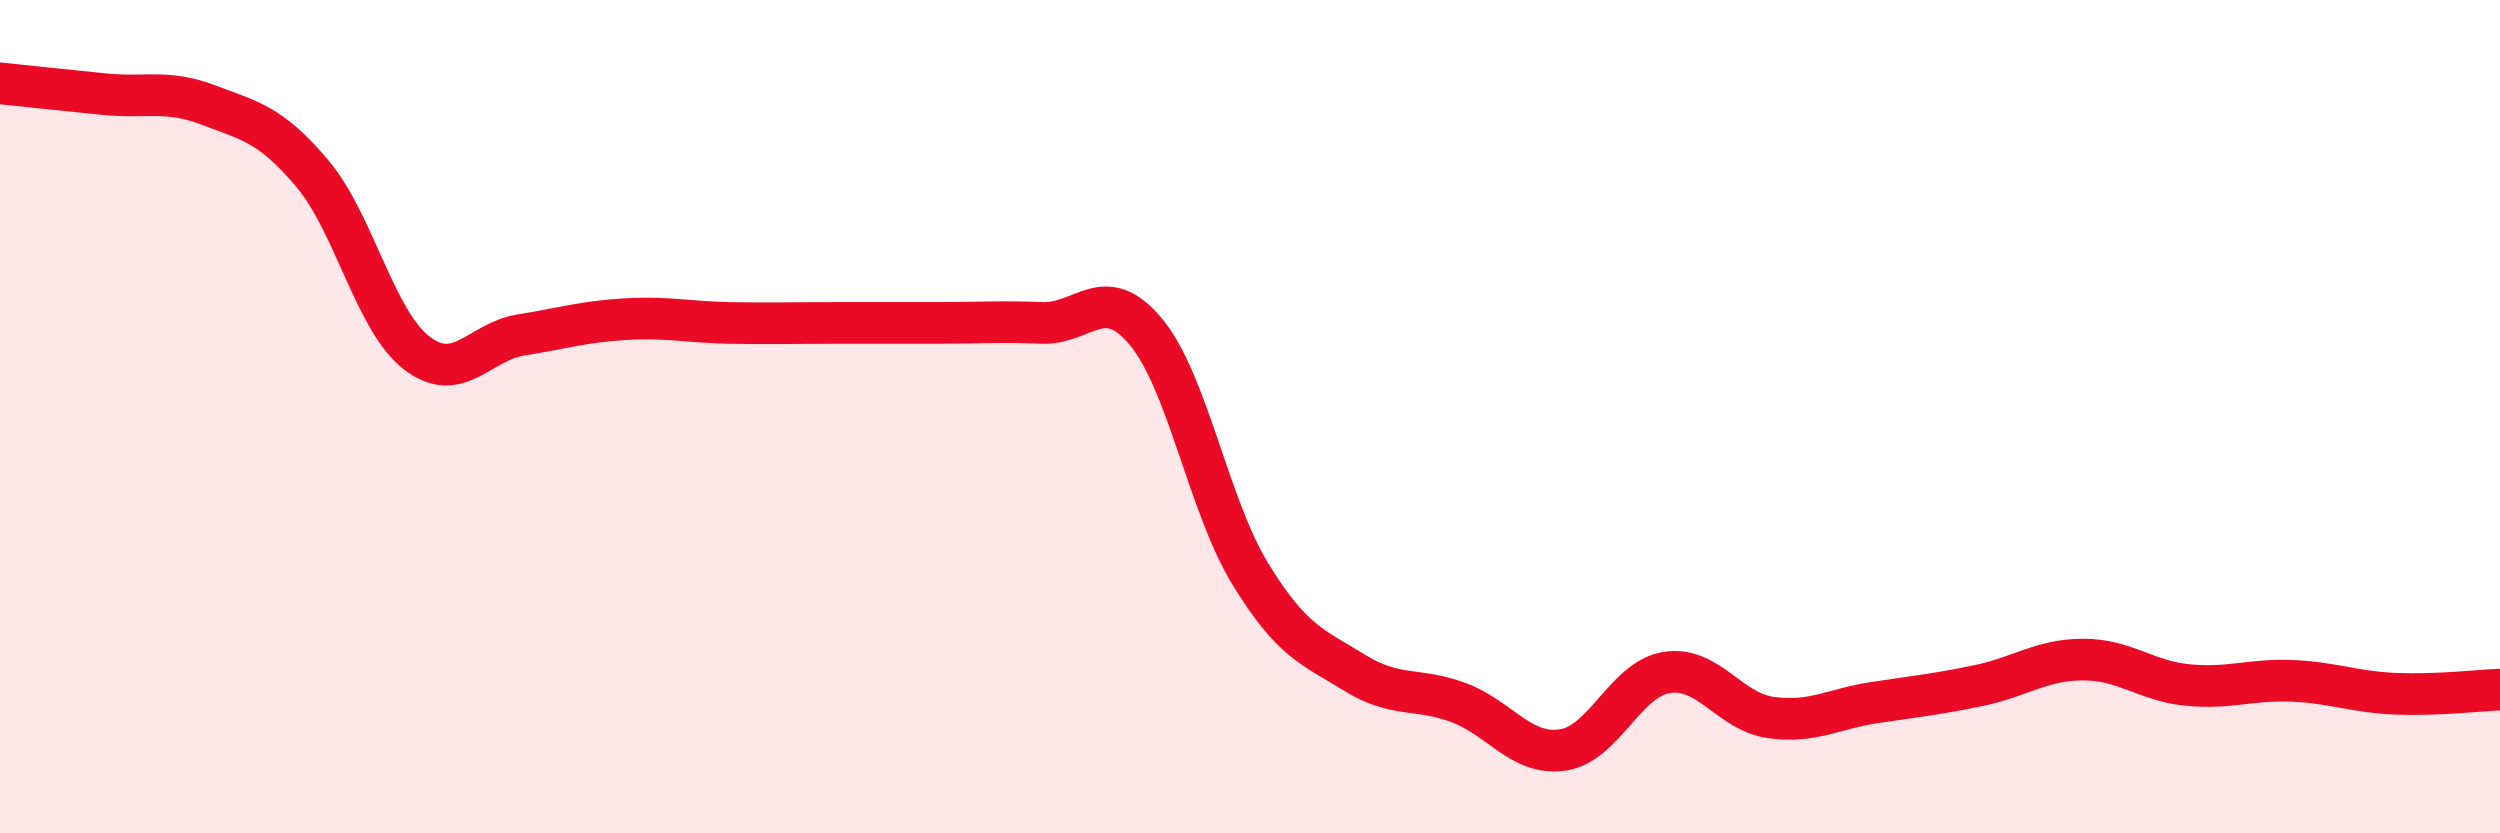 
    <svg width="60" height="20" viewBox="0 0 60 20" xmlns="http://www.w3.org/2000/svg">
      <path
        d="M 0,2 C 0.5,2.05 1.5,2.16 2.5,2.26 C 3.5,2.36 4,2.14 5,2.52 C 6,2.9 6.5,2.98 7.5,4.17 C 8.5,5.36 9,7.7 10,8.47 C 11,9.24 11.5,8.2 12.5,8.04 C 13.5,7.88 14,7.72 15,7.66 C 16,7.6 16.5,7.73 17.5,7.75 C 18.5,7.77 19,7.75 20,7.75 C 21,7.75 21.5,7.75 22.5,7.75 C 23.5,7.75 24,7.71 25,7.75 C 26,7.79 26.5,6.76 27.5,7.96 C 28.5,9.16 29,12.12 30,13.76 C 31,15.4 31.5,15.52 32.5,16.14 C 33.5,16.76 34,16.49 35,16.86 C 36,17.23 36.5,18.14 37.5,18 C 38.5,17.86 39,16.3 40,16.14 C 41,15.98 41.5,17.08 42.5,17.22 C 43.5,17.36 44,17.01 45,16.86 C 46,16.71 46.5,16.66 47.5,16.45 C 48.5,16.24 49,15.83 50,15.83 C 51,15.83 51.5,16.34 52.5,16.44 C 53.5,16.54 54,16.3 55,16.34 C 56,16.38 56.5,16.61 57.5,16.65 C 58.5,16.69 59.5,16.57 60,16.55L60 20L0 20Z"
        fill="#EB0A25"
        opacity="0.1"
        stroke-linecap="round"
        stroke-linejoin="round"
      />
      <path
        d="M 0,2 C 0.5,2.05 1.5,2.16 2.5,2.26 C 3.5,2.36 4,2.14 5,2.52 C 6,2.9 6.5,2.98 7.5,4.17 C 8.5,5.36 9,7.7 10,8.47 C 11,9.24 11.5,8.2 12.5,8.04 C 13.5,7.88 14,7.72 15,7.66 C 16,7.6 16.5,7.73 17.5,7.75 C 18.5,7.77 19,7.75 20,7.75 C 21,7.75 21.5,7.75 22.5,7.75 C 23.5,7.75 24,7.71 25,7.75 C 26,7.79 26.5,6.76 27.5,7.96 C 28.5,9.16 29,12.12 30,13.76 C 31,15.4 31.5,15.52 32.5,16.14 C 33.5,16.76 34,16.49 35,16.86 C 36,17.23 36.5,18.14 37.5,18 C 38.5,17.86 39,16.3 40,16.14 C 41,15.98 41.5,17.08 42.5,17.22 C 43.5,17.36 44,17.01 45,16.86 C 46,16.71 46.5,16.66 47.5,16.45 C 48.5,16.24 49,15.83 50,15.83 C 51,15.83 51.5,16.34 52.5,16.44 C 53.5,16.54 54,16.3 55,16.34 C 56,16.38 56.5,16.61 57.5,16.65 C 58.5,16.69 59.5,16.57 60,16.55"
        stroke="#EB0A25"
        stroke-width="1"
        fill="none"
        stroke-linecap="round"
        stroke-linejoin="round"
      />
    </svg>
  